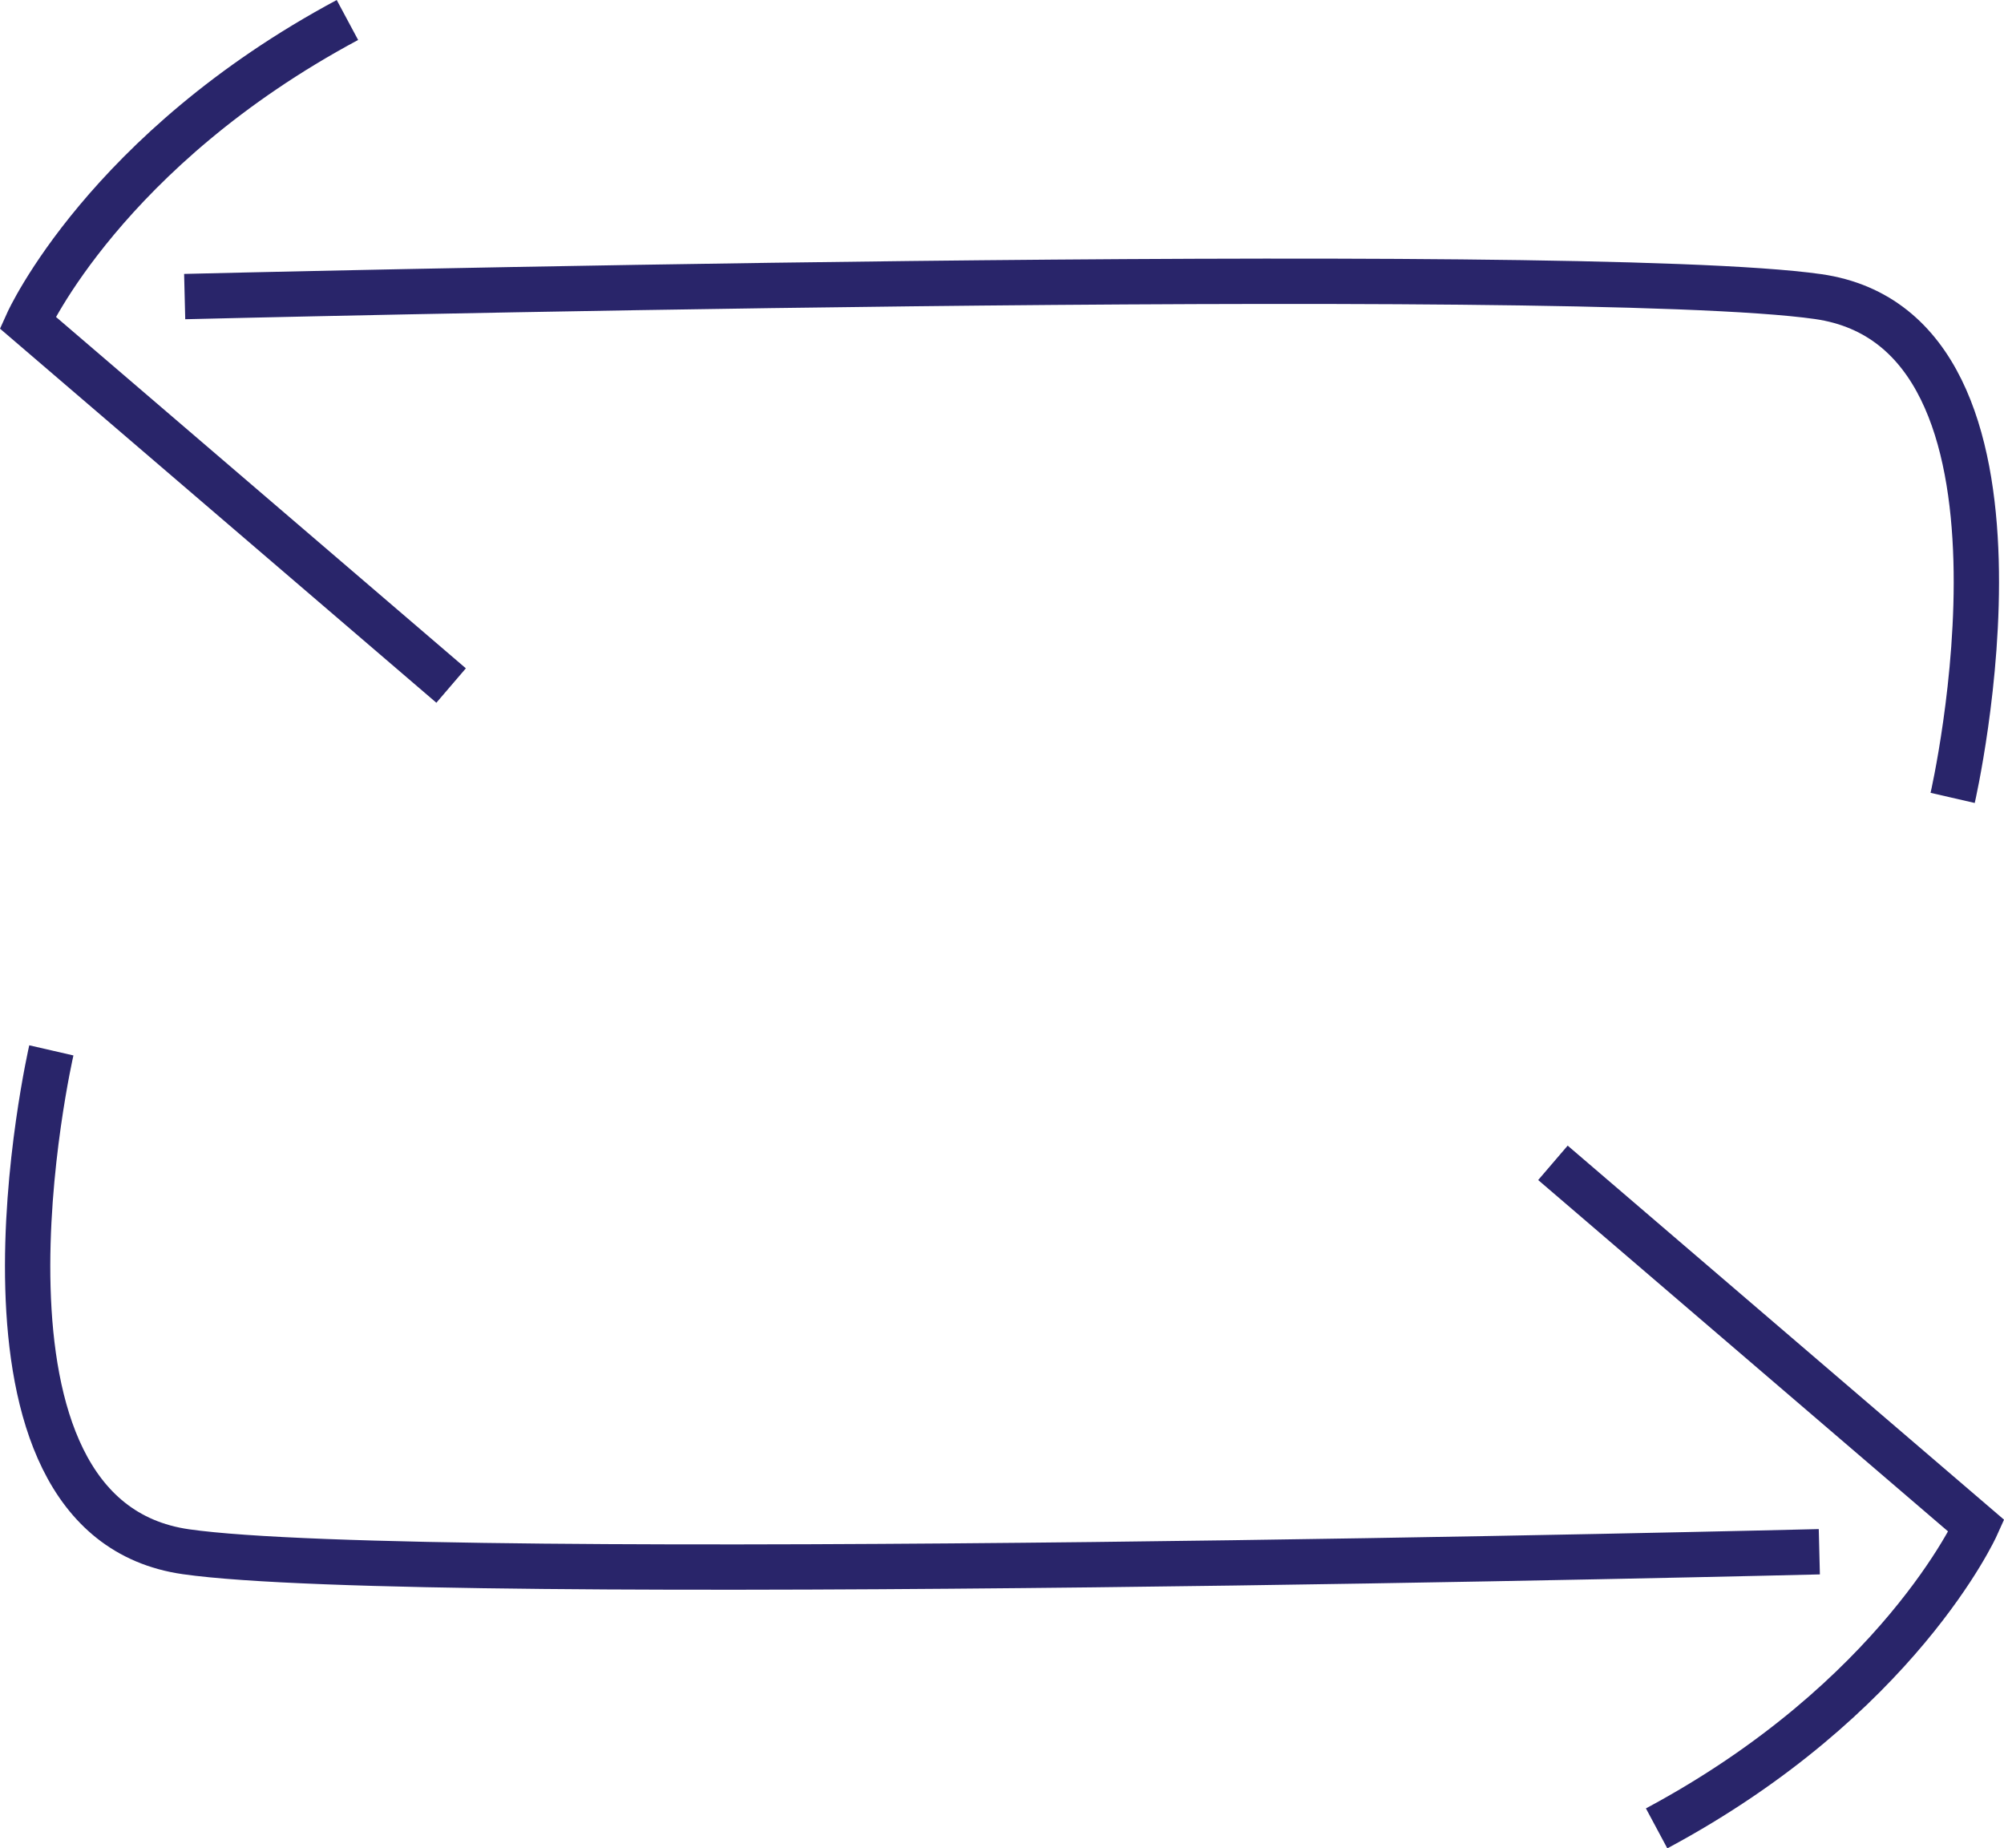 <svg xmlns="http://www.w3.org/2000/svg" width="44.219" height="40.777" viewBox="0 0 44.219 40.777">
  <g id="transfer" transform="translate(-345.89 -1260.271)">
    <path id="Path_675" data-name="Path 675" d="M-3401.593,3752.766s2.368-10.3-2.971-11.06-36.04,0-36.04,0" transform="translate(3790.569 -2474.892)" fill="none" stroke="#29256a" stroke-width="1"/>
    <path id="Path_677" data-name="Path 677" d="M39.011,11.4S41.379,1.1,36.04.339,0,.339,0,.339" transform="translate(386.034 1294.844) rotate(180)" fill="none" stroke="#29256a" stroke-width="1"/>
    <path id="Path_676" data-name="Path 676" d="M-3439.444,3736.55c-5.339,2.861-7.056,6.674-7.056,6.674l9.344,8.009" transform="translate(3793 -2475.838)" fill="none" stroke="#29256a" stroke-width="1"/>
    <path id="Path_678" data-name="Path 678" d="M7.056,0C1.716,2.86,0,6.674,0,6.674l9.344,8.009" transform="translate(389.5 1300.608) rotate(180)" fill="none" stroke="#29256a" stroke-width="1"/>
  </g>
</svg>
